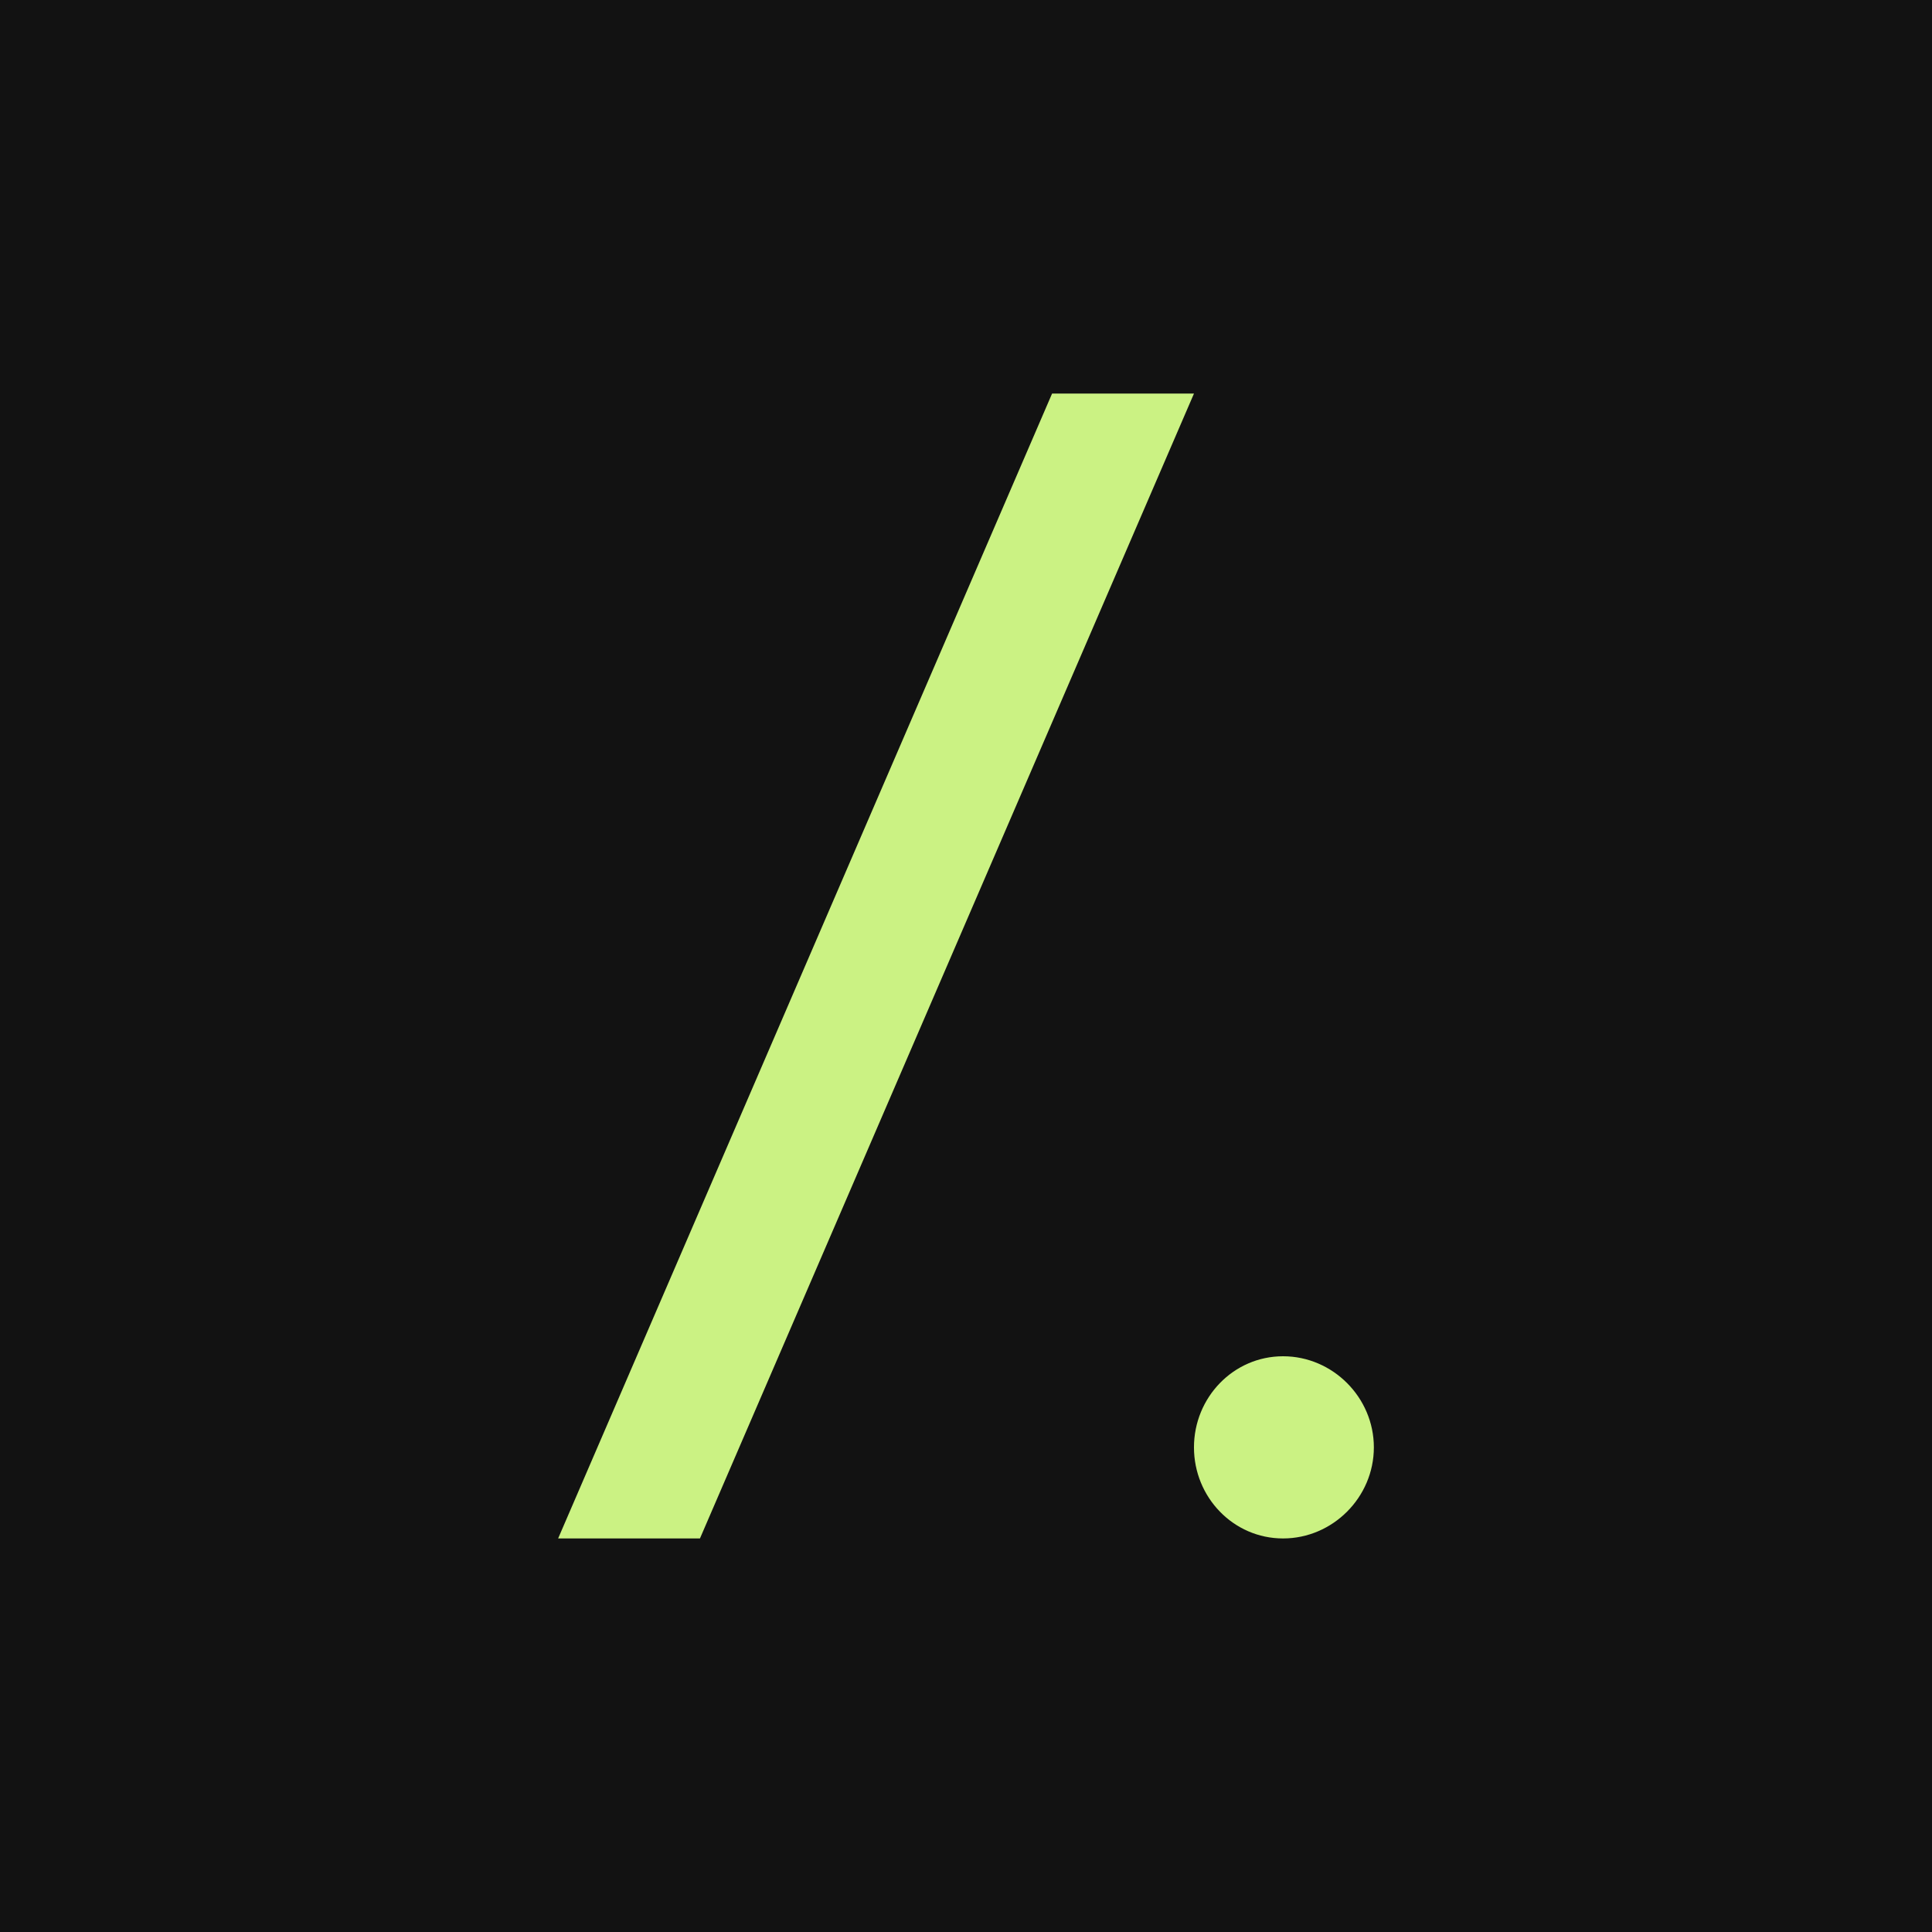 <svg width="270" height="270" viewBox="0 0 270 270" fill="none" xmlns="http://www.w3.org/2000/svg">
<g clip-path="url(#clip0_3033_2089)">
<rect width="270" height="270" fill="#121212"/>
<path d="M166.86 55L97.82 215H78L147.03 55H166.86Z" fill="#CBF283"/>
<path d="M166.859 202.27C166.859 195.31 172.359 189.54 179.309 189.54C186.259 189.54 191.999 195.3 191.999 202.27C191.999 209.24 186.259 215 179.309 215C172.359 215 166.859 209.24 166.859 202.27Z" fill="#CBF283"/>
</g>
<defs>
<clipPath id="clip0_3033_2089">
<rect width="270" height="270" fill="white"/>
</clipPath>
</defs>
</svg>

